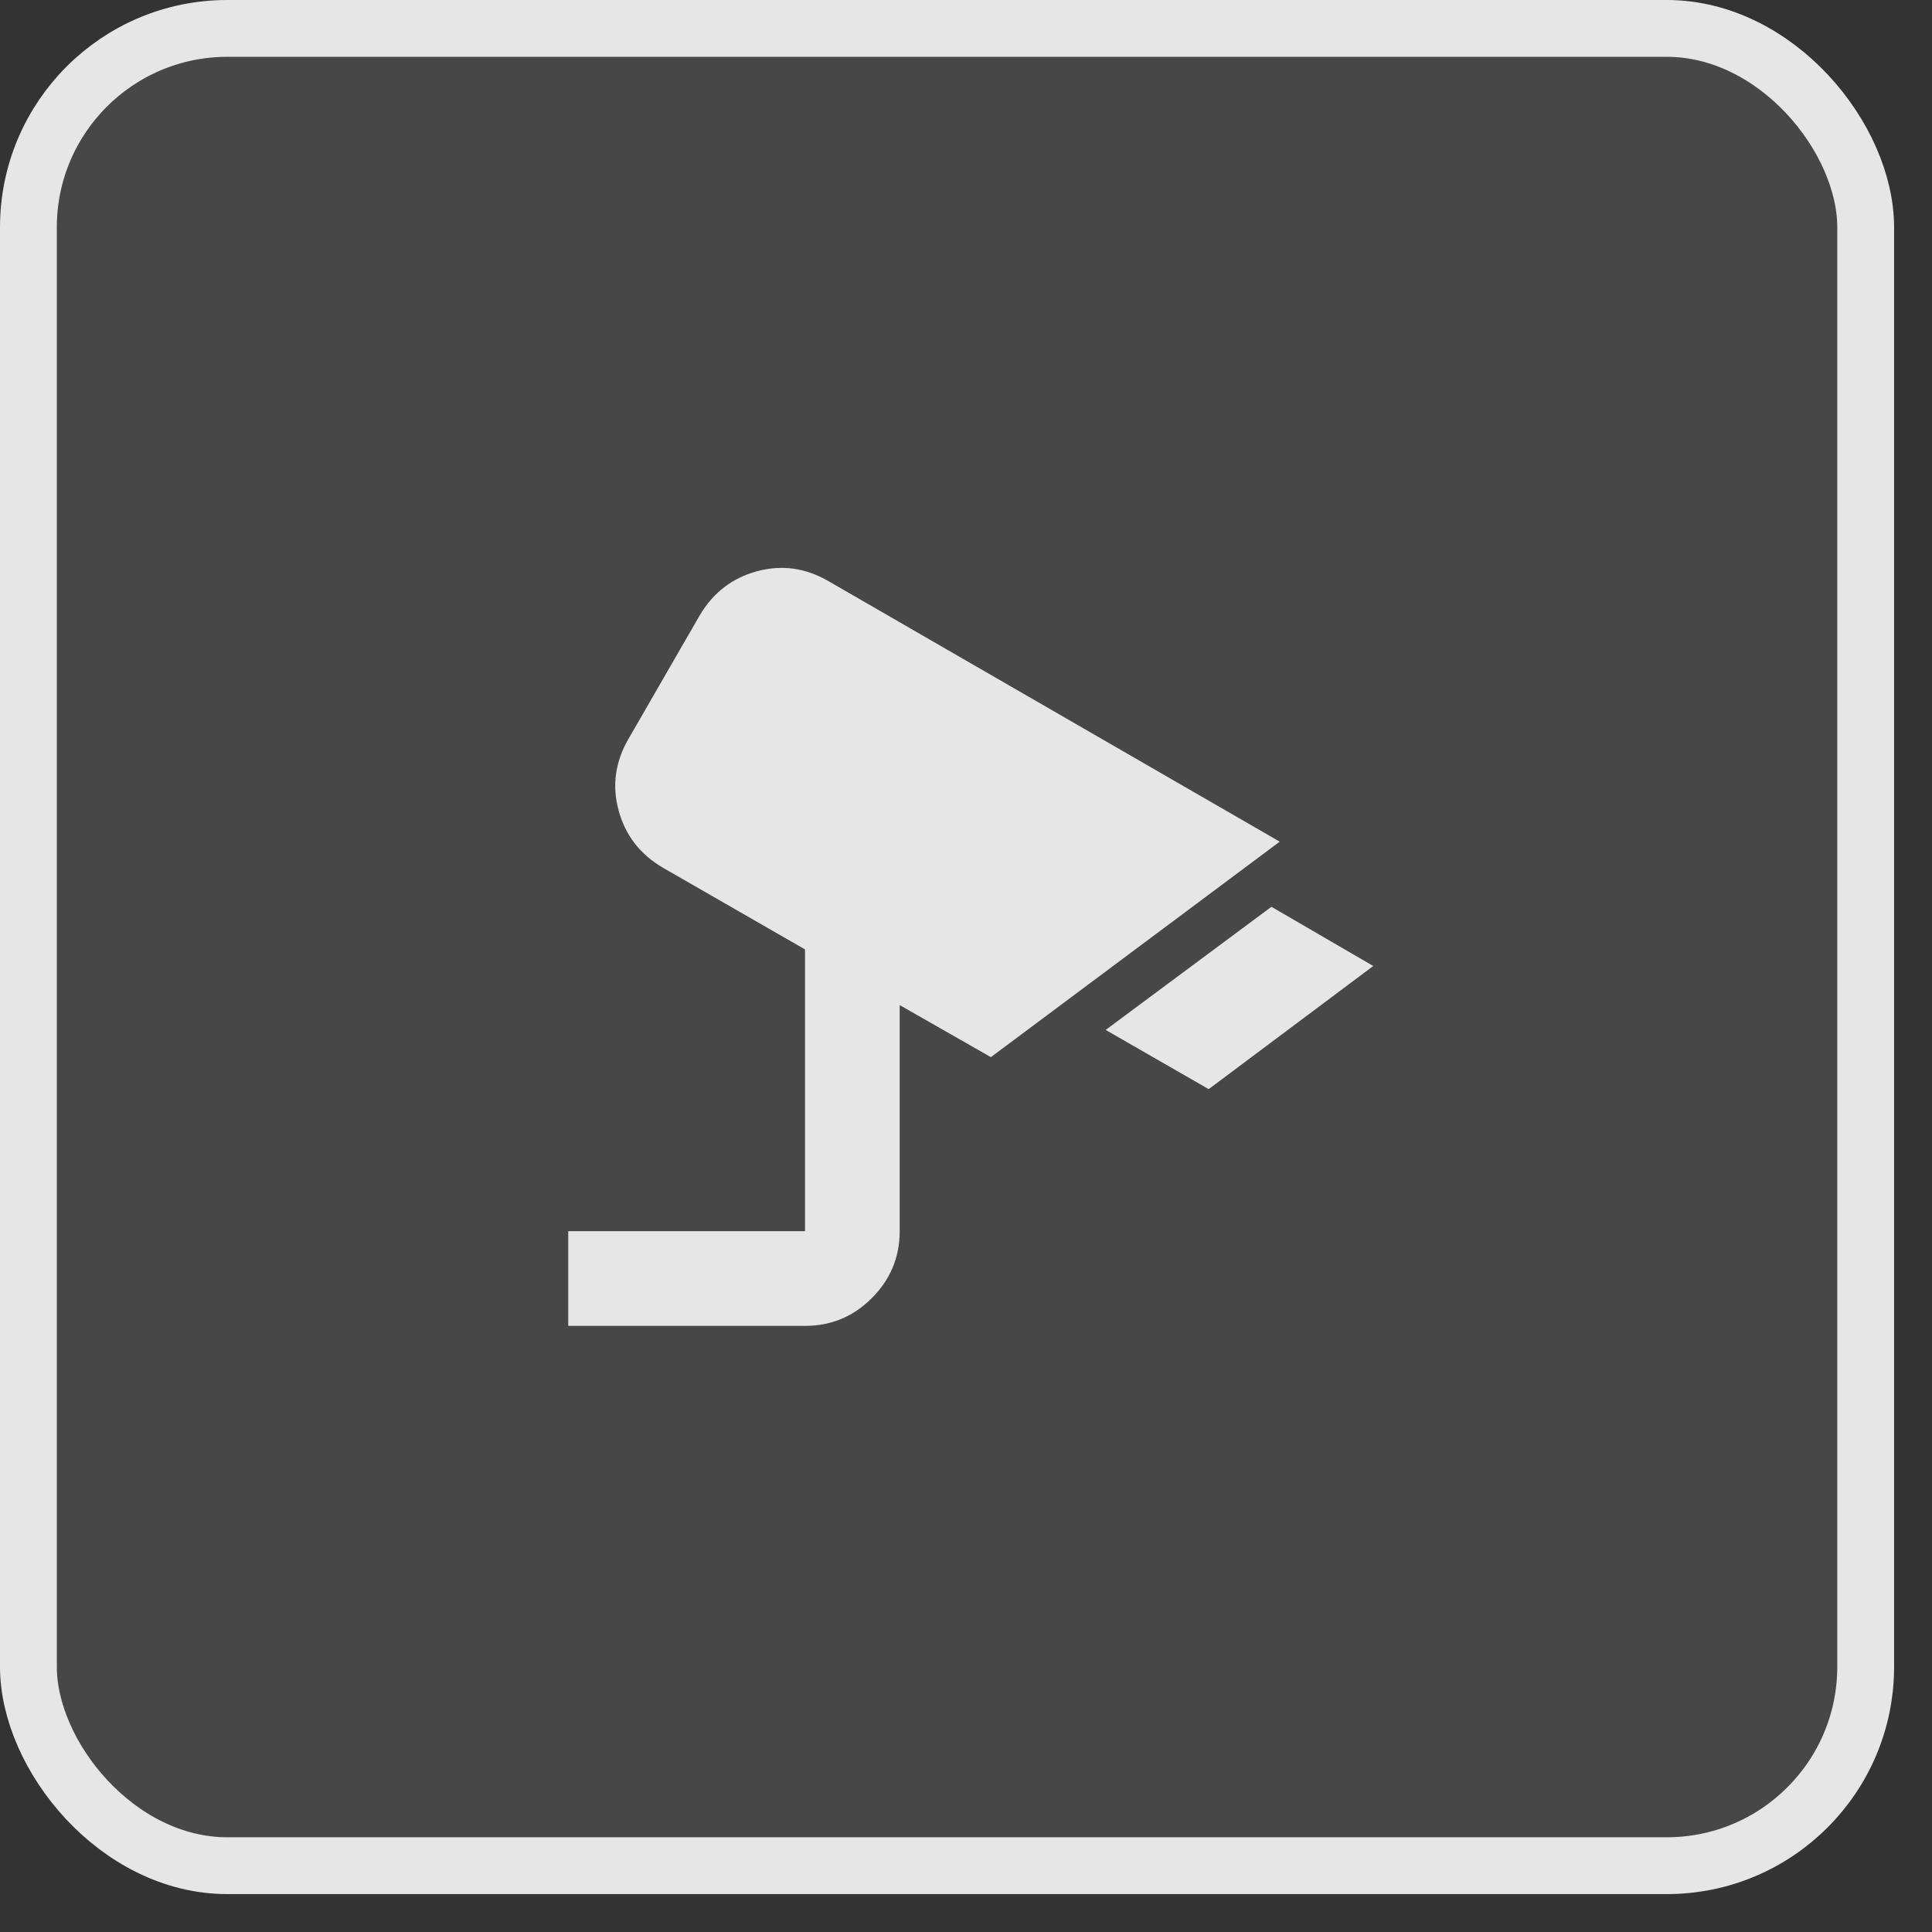 <?xml version="1.0" encoding="UTF-8"?> <svg xmlns="http://www.w3.org/2000/svg" width="34" height="34" viewBox="0 0 34 34" fill="none"><rect x="0" y="0" width="34" height="34" fill="#333333" stroke="none"/><rect x="0.5" y="0.5" width="32.333" height="32.333" rx="3.5" fill="white" fill-opacity="0.1"></rect><rect x="0.5" y="0.5" width="32.333" height="32.333" rx="3.5" stroke="#E6E6E6"></rect><path d="M21.271 19.167L19.458 18.125L22.375 15.958L24.167 17L21.271 19.167ZM10 23.333V21.667H14.167V16.708L11.667 15.271C11.264 15.035 11.004 14.698 10.886 14.261C10.768 13.824 10.827 13.403 11.062 13L12.312 10.833C12.549 10.431 12.886 10.17 13.323 10.053C13.761 9.935 14.181 9.994 14.583 10.229L22.521 14.812L17.438 18.604L15.833 17.688V21.667C15.833 22.125 15.67 22.517 15.343 22.844C15.017 23.171 14.624 23.334 14.167 23.333H10Z" fill="#E6E6E6"></path></svg> 